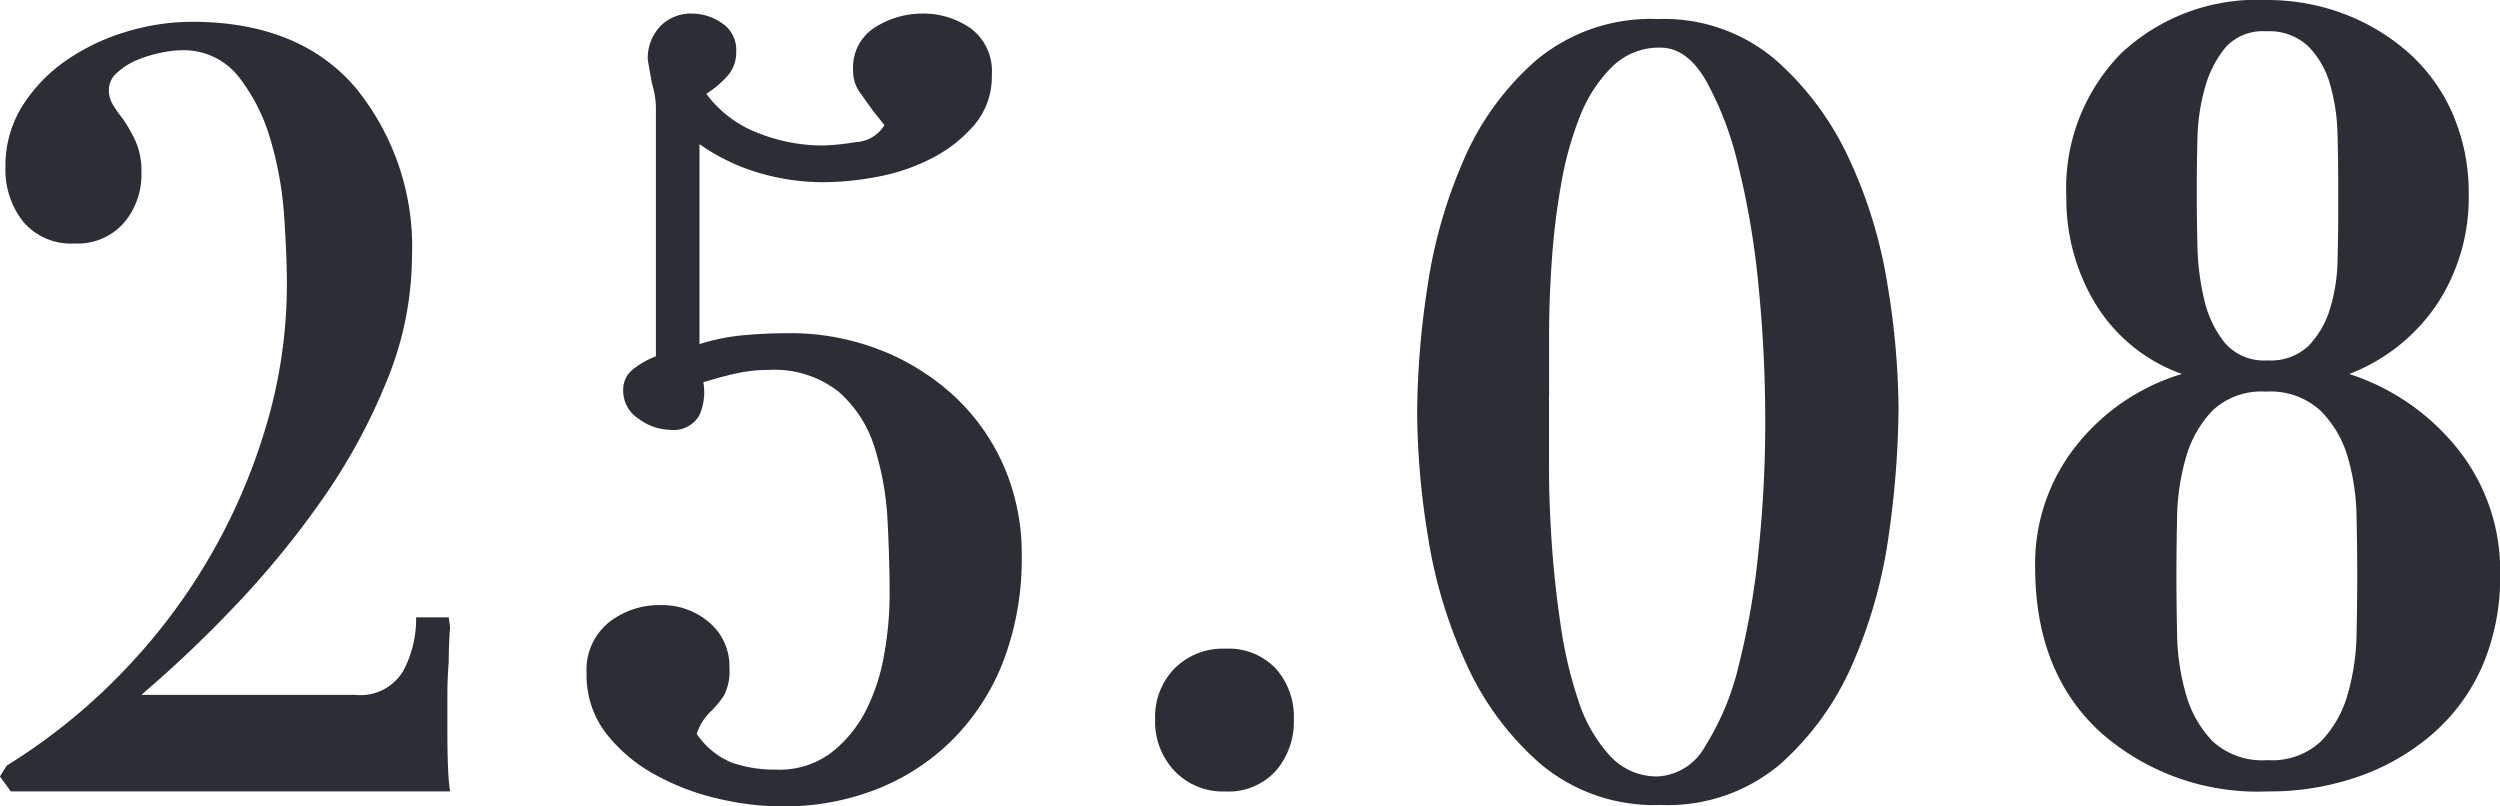 <svg xmlns="http://www.w3.org/2000/svg" width="160.431" height="51.745" viewBox="0 0 160.431 51.745"><path d="M15.508,21.335H13.415a7.1,7.1,0,0,1-.83,3.446,3.2,3.2,0,0,1-3.1,1.528h-13.7a79.683,79.683,0,0,0,5.933-5.628,58.337,58.337,0,0,0,5.628-6.85,38,38,0,0,0,4.189-7.678,21.191,21.191,0,0,0,1.614-7.94A16.133,16.133,0,0,0,9.531-12.651Q5.91-16.883-.983-16.883a14.608,14.608,0,0,0-4.1.611,13.642,13.642,0,0,0-3.838,1.788,10.139,10.139,0,0,0-2.88,2.923,7.2,7.2,0,0,0-1.136,4.013A5.357,5.357,0,0,0-11.8-4.056a4.022,4.022,0,0,0,3.316,1.4A3.941,3.941,0,0,0-5.346-3.97,4.766,4.766,0,0,0-4.212-7.2,4.771,4.771,0,0,0-4.6-9.249a9.482,9.482,0,0,0-.83-1.439,7.994,7.994,0,0,1-.611-.873,1.84,1.84,0,0,1-.26-.96,1.447,1.447,0,0,1,.522-1.09A4.432,4.432,0,0,1-4.561-14.4a7.935,7.935,0,0,1,1.528-.479,6.8,6.8,0,0,1,1.352-.176,4.485,4.485,0,0,1,3.708,1.7,11.877,11.877,0,0,1,2.05,4.059,22.719,22.719,0,0,1,.873,4.93q.172,2.574.173,4.319A31.924,31.924,0,0,1,3.771,9.12,38.32,38.32,0,0,1,.02,17.714,38.339,38.339,0,0,1-5.7,25.132a37.932,37.932,0,0,1-7.154,5.715l-.438.7.7.96H15.595a13.328,13.328,0,0,1-.13-1.528c-.03-.667-.043-1.409-.043-2.223v-2.4q0-1.177.087-2.137,0-1.134.087-2.269ZM51.1,11.562a13.536,13.536,0,0,0-3.229-4.492,14.987,14.987,0,0,0-4.755-2.923A15.819,15.819,0,0,0,37.357,3.1q-1.482,0-2.921.13A13.6,13.6,0,0,0,31.6,3.8V-9.03A12.926,12.926,0,0,0,35.376-7.2a14.61,14.61,0,0,0,4.213.611,18.669,18.669,0,0,0,3.43-.349,12.451,12.451,0,0,0,3.474-1.179,8.977,8.977,0,0,0,2.737-2.137,4.774,4.774,0,0,0,1.129-3.229,3.406,3.406,0,0,0-1.339-2.967,5.286,5.286,0,0,0-3.155-.96,5.645,5.645,0,0,0-2.982.873,3.028,3.028,0,0,0-1.424,2.791,2.348,2.348,0,0,0,.436,1.4q.436.611.873,1.22l.7.873a2.262,2.262,0,0,1-1.833,1.09,14.815,14.815,0,0,1-2.18.219,11.273,11.273,0,0,1-4.059-.787,7.43,7.43,0,0,1-3.359-2.529,6.456,6.456,0,0,0,1.309-1.092,2.271,2.271,0,0,0,.611-1.612,2.056,2.056,0,0,0-.917-1.833,3.341,3.341,0,0,0-1.875-.611,2.753,2.753,0,0,0-2.1.83,2.987,2.987,0,0,0-.784,2.137l.262,1.484a5.522,5.522,0,0,1,.26,1.744V4.582a5.673,5.673,0,0,0-1.4.784,1.661,1.661,0,0,0-.7,1.4,2.132,2.132,0,0,0,1,1.831,3.43,3.43,0,0,0,1.963.7,1.91,1.91,0,0,0,1.92-.915,3.7,3.7,0,0,0,.262-2.139l.611-.173q.871-.263,1.744-.438a9.428,9.428,0,0,1,1.831-.173,6.637,6.637,0,0,1,4.495,1.4,7.786,7.786,0,0,1,2.312,3.591,18.7,18.7,0,0,1,.83,4.729q.13,2.539.13,4.726a21.908,21.908,0,0,1-.349,3.81A12.76,12.76,0,0,1,42.287,27.3a8.073,8.073,0,0,1-2.223,2.713,5.486,5.486,0,0,1-3.491,1.094,8.525,8.525,0,0,1-2.88-.44,5.045,5.045,0,0,1-2.269-1.849,3.43,3.43,0,0,1,.96-1.5,6.453,6.453,0,0,0,.787-.969,3.322,3.322,0,0,0,.349-1.757A3.662,3.662,0,0,0,32.21,21.65a4.61,4.61,0,0,0-3.056-1.1,5.231,5.231,0,0,0-3.4,1.133,3.92,3.92,0,0,0-1.4,3.229A6.1,6.1,0,0,0,25.622,28.8a10.166,10.166,0,0,0,3.183,2.661,15.51,15.51,0,0,0,4.059,1.526,18.142,18.142,0,0,0,3.97.481,16.328,16.328,0,0,0,6.326-1.179,14.26,14.26,0,0,0,4.887-3.316,14.573,14.573,0,0,0,3.14-5.06,18.449,18.449,0,0,0,1.092-6.5A14.078,14.078,0,0,0,51.1,11.562M62.092,24.608a4.447,4.447,0,0,0-1.253,3.272A4.6,4.6,0,0,0,62.092,31.2a4.281,4.281,0,0,0,3.24,1.309,4.11,4.11,0,0,0,3.24-1.309,4.8,4.8,0,0,0,1.168-3.316,4.638,4.638,0,0,0-1.168-3.272,4.186,4.186,0,0,0-3.24-1.266,4.362,4.362,0,0,0-3.24,1.266M85.375-14.484A17.774,17.774,0,0,0,80.663-8.07,31.679,31.679,0,0,0,78.308.176a55.074,55.074,0,0,0-.654,8.07,50.554,50.554,0,0,0,.7,7.94,30.805,30.805,0,0,0,2.486,8.2,18.676,18.676,0,0,0,4.8,6.415,11.342,11.342,0,0,0,7.635,2.574,11.174,11.174,0,0,0,7.678-2.618,18.369,18.369,0,0,0,4.67-6.5,31.263,31.263,0,0,0,2.312-8.332,59.938,59.938,0,0,0,.611-8.029,50.182,50.182,0,0,0-.7-7.853,30.294,30.294,0,0,0-2.486-8.159,19.1,19.1,0,0,0-4.757-6.369,11.049,11.049,0,0,0-7.5-2.574,11.475,11.475,0,0,0-7.723,2.574m.741,21.6V3.186q0-2.269.176-4.757A45.784,45.784,0,0,1,86.9-6.5a21.61,21.61,0,0,1,1.22-4.362,9.1,9.1,0,0,1,2.052-3.142,4.289,4.289,0,0,1,3.1-1.22q1.658,0,2.88,2.05a20.994,20.994,0,0,1,2.093,5.455A52.506,52.506,0,0,1,99.554,0a87.373,87.373,0,0,1,.438,8.77,79.241,79.241,0,0,1-.438,8.376,50.078,50.078,0,0,1-1.266,7.286,17.048,17.048,0,0,1-2.137,5.149A3.7,3.7,0,0,1,93.1,31.544,4.08,4.08,0,0,1,90,30.192a9.634,9.634,0,0,1-2.007-3.535,27.328,27.328,0,0,1-1.133-4.843q-.393-2.659-.568-5.233t-.176-4.8V7.113Zm58.017-18.019a11.271,11.271,0,0,0-2.791-3.927,13.387,13.387,0,0,0-4.146-2.531,13.841,13.841,0,0,0-5.06-.917,12.713,12.713,0,0,0-9.338,3.448,12.353,12.353,0,0,0-3.489,9.206,12.974,12.974,0,0,0,1.875,6.85,10.69,10.69,0,0,0,5.541,4.492,13.638,13.638,0,0,0-6.8,4.627,12.153,12.153,0,0,0-2.618,7.765q0,6.722,4.143,10.558a15.221,15.221,0,0,0,10.777,3.84,17.336,17.336,0,0,0,5.847-.96,14.562,14.562,0,0,0,4.755-2.748,12.273,12.273,0,0,0,3.186-4.364,14.461,14.461,0,0,0,1.133-5.89,12.518,12.518,0,0,0-2.661-7.94,14.7,14.7,0,0,0-7.024-4.887,11.934,11.934,0,0,0,5.671-4.536A12.438,12.438,0,0,0,145.136-5.8a12.677,12.677,0,0,0-1-5.1M136.76-4.667q0,1.486-.043,3.14a11.251,11.251,0,0,1-.481,3.056,5.893,5.893,0,0,1-1.352,2.356,3.5,3.5,0,0,1-2.661.96,3.315,3.315,0,0,1-2.748-1.136A6.852,6.852,0,0,1,128.166.96a16.056,16.056,0,0,1-.438-3.4q-.042-1.788-.043-3.1v-.784q0-1.395.043-3.1a12.888,12.888,0,0,1,.481-3.227,6.911,6.911,0,0,1,1.309-2.574,3.209,3.209,0,0,1,2.618-1.047,3.656,3.656,0,0,1,2.7.96,5.624,5.624,0,0,1,1.4,2.442,12.454,12.454,0,0,1,.481,3.186q.042,1.7.043,3.1ZM126.419,14.921a14.79,14.79,0,0,1,.568-3.838,7.158,7.158,0,0,1,1.7-3.01,4.571,4.571,0,0,1,3.448-1.222,4.722,4.722,0,0,1,3.489,1.222,6.936,6.936,0,0,1,1.747,2.967,14.337,14.337,0,0,1,.566,3.838q.045,2.1.045,3.753,0,1.746-.045,3.795a14.7,14.7,0,0,1-.566,3.84,7.132,7.132,0,0,1-1.7,3.01,4.574,4.574,0,0,1-3.448,1.222,4.7,4.7,0,0,1-3.534-1.222,7.131,7.131,0,0,1-1.7-3.01,14.792,14.792,0,0,1-.568-3.84q-.042-2.048-.043-3.795,0-1.658.043-3.71" transform="translate(13.288 18.281)" fill="#2b2e34"/></svg>